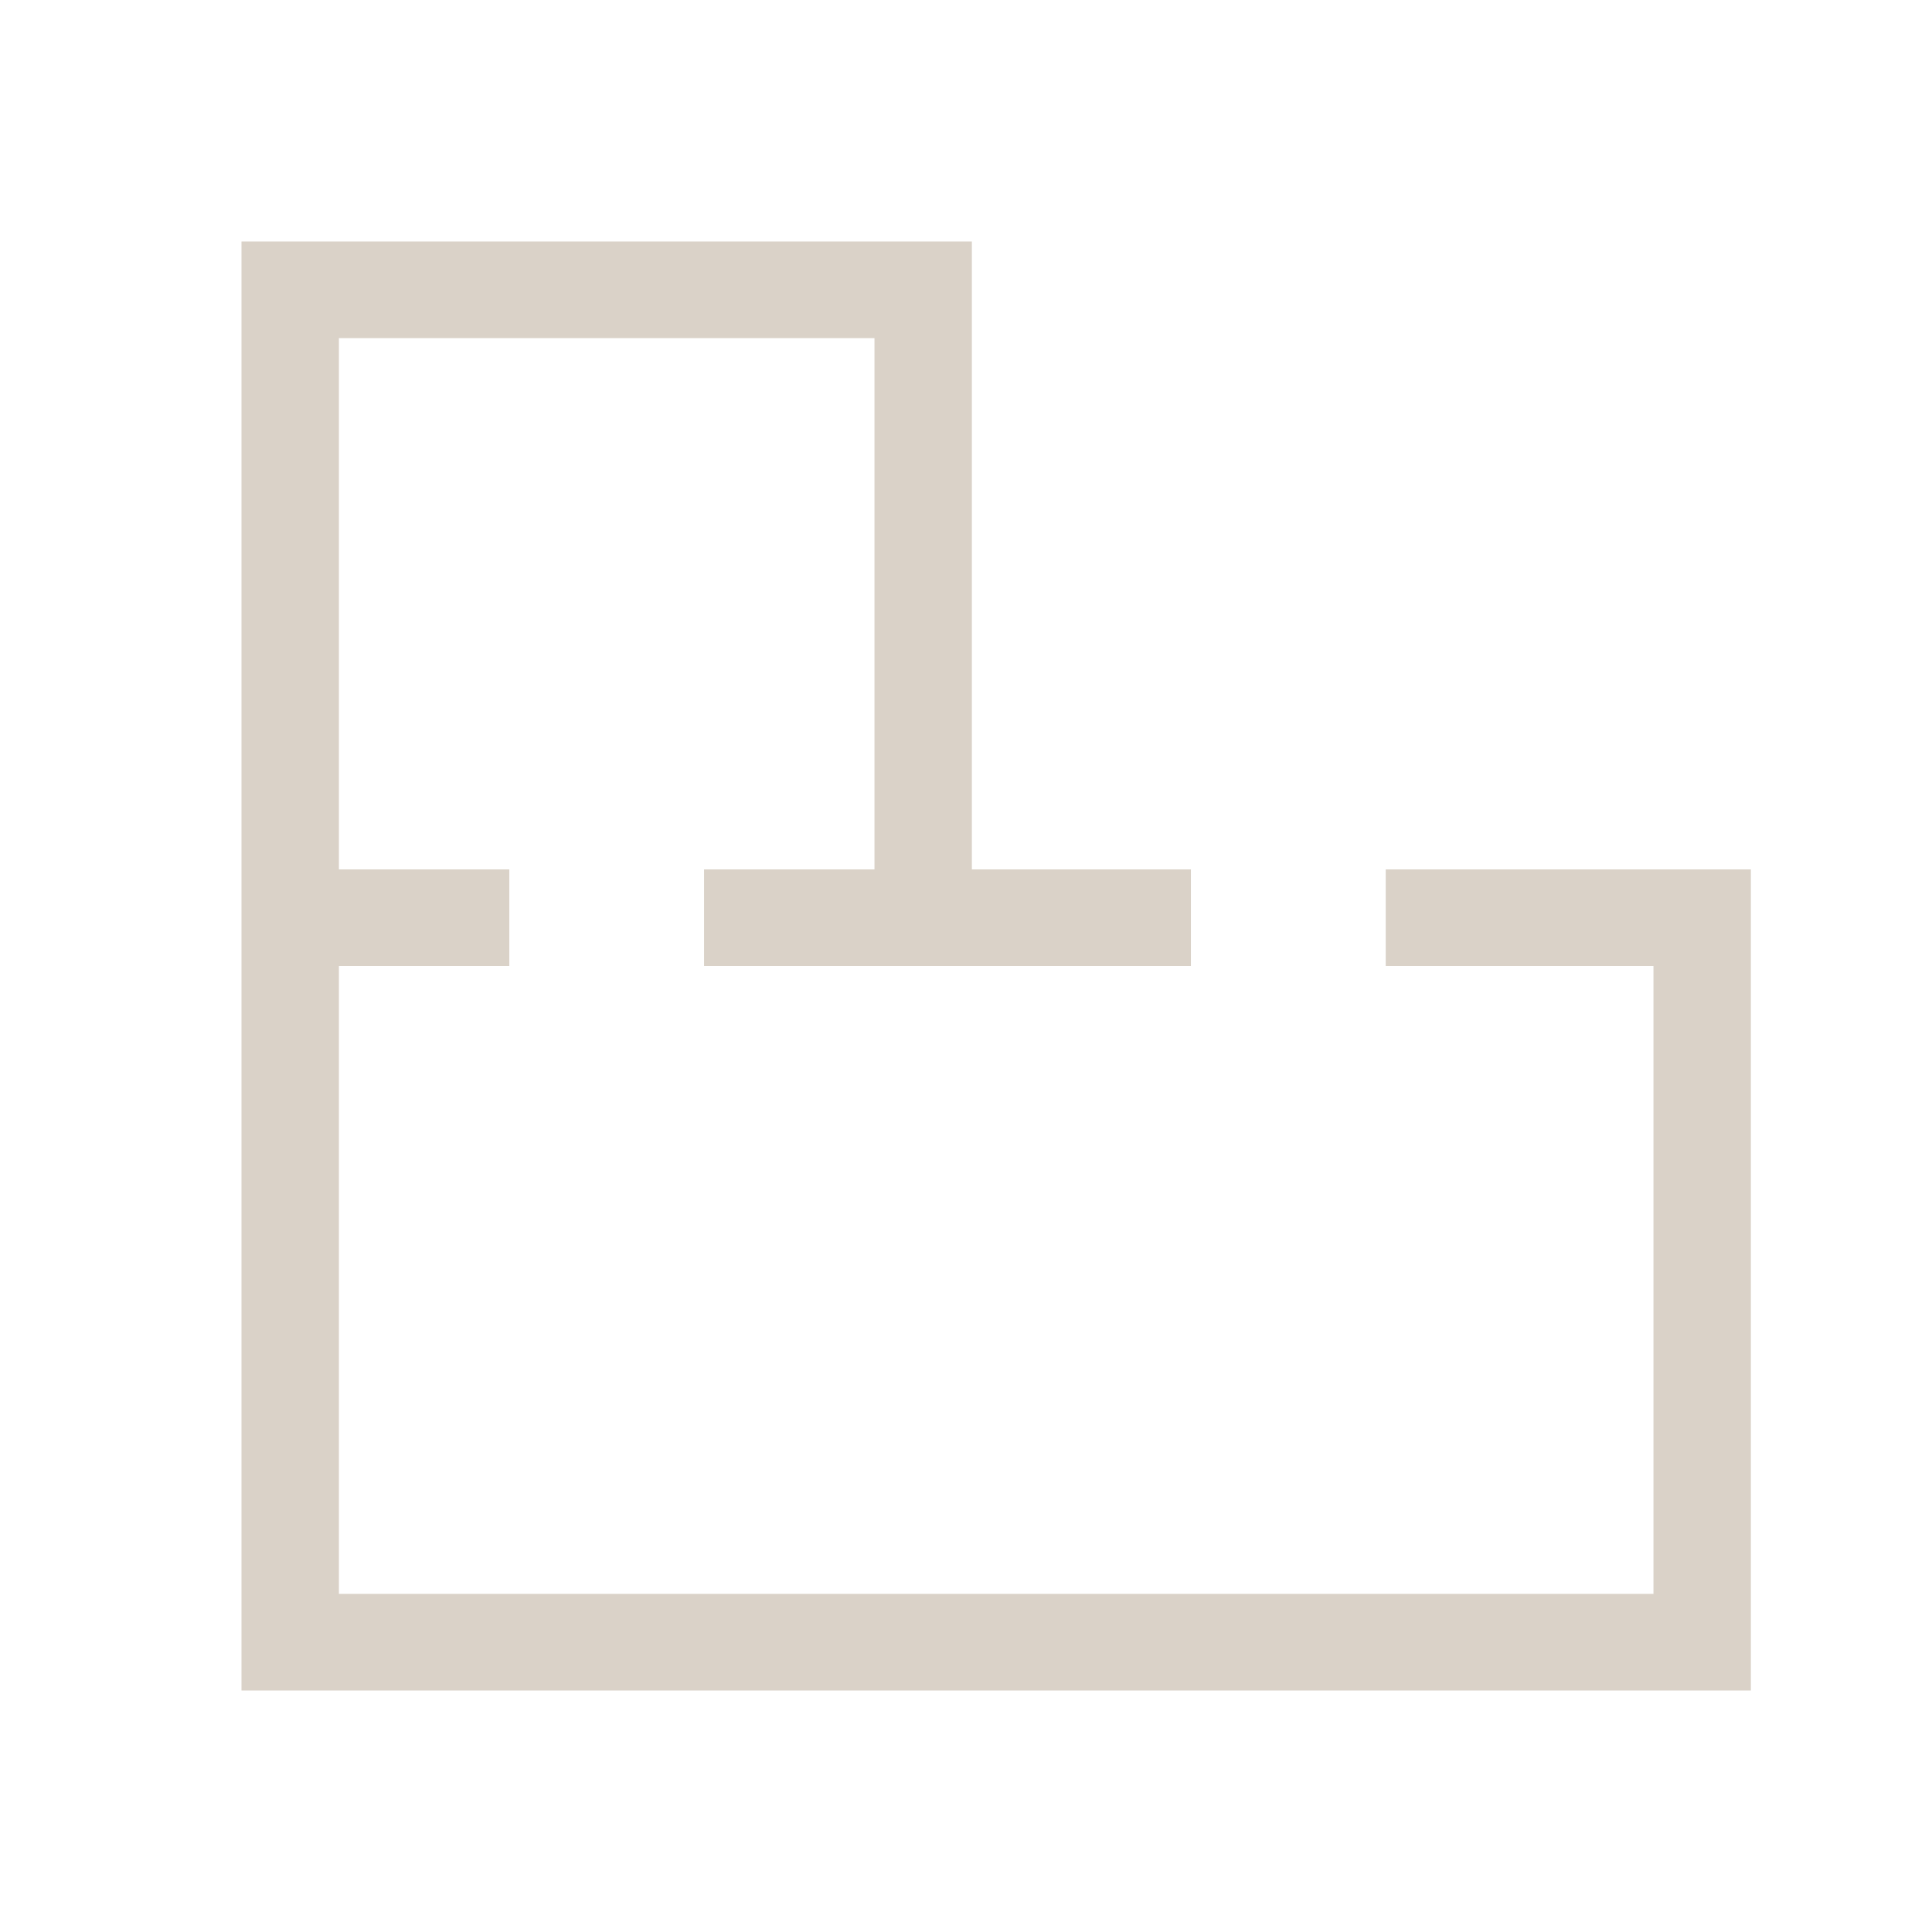<svg width="24" height="24" viewBox="0 0 24 24" fill="none" xmlns="http://www.w3.org/2000/svg">
<path fill-rule="evenodd" clip-rule="evenodd" d="M3 3H12.073V10.8H14.794V12L12.073 12H8.746V10.8H10.863V4.2H4.21V10.8H6.327V12H4.21V19.8H20.54V12H17.214V10.8H21.75V21H3V11.1H3V3Z" fill="#DAD2C8"/>
</svg>
